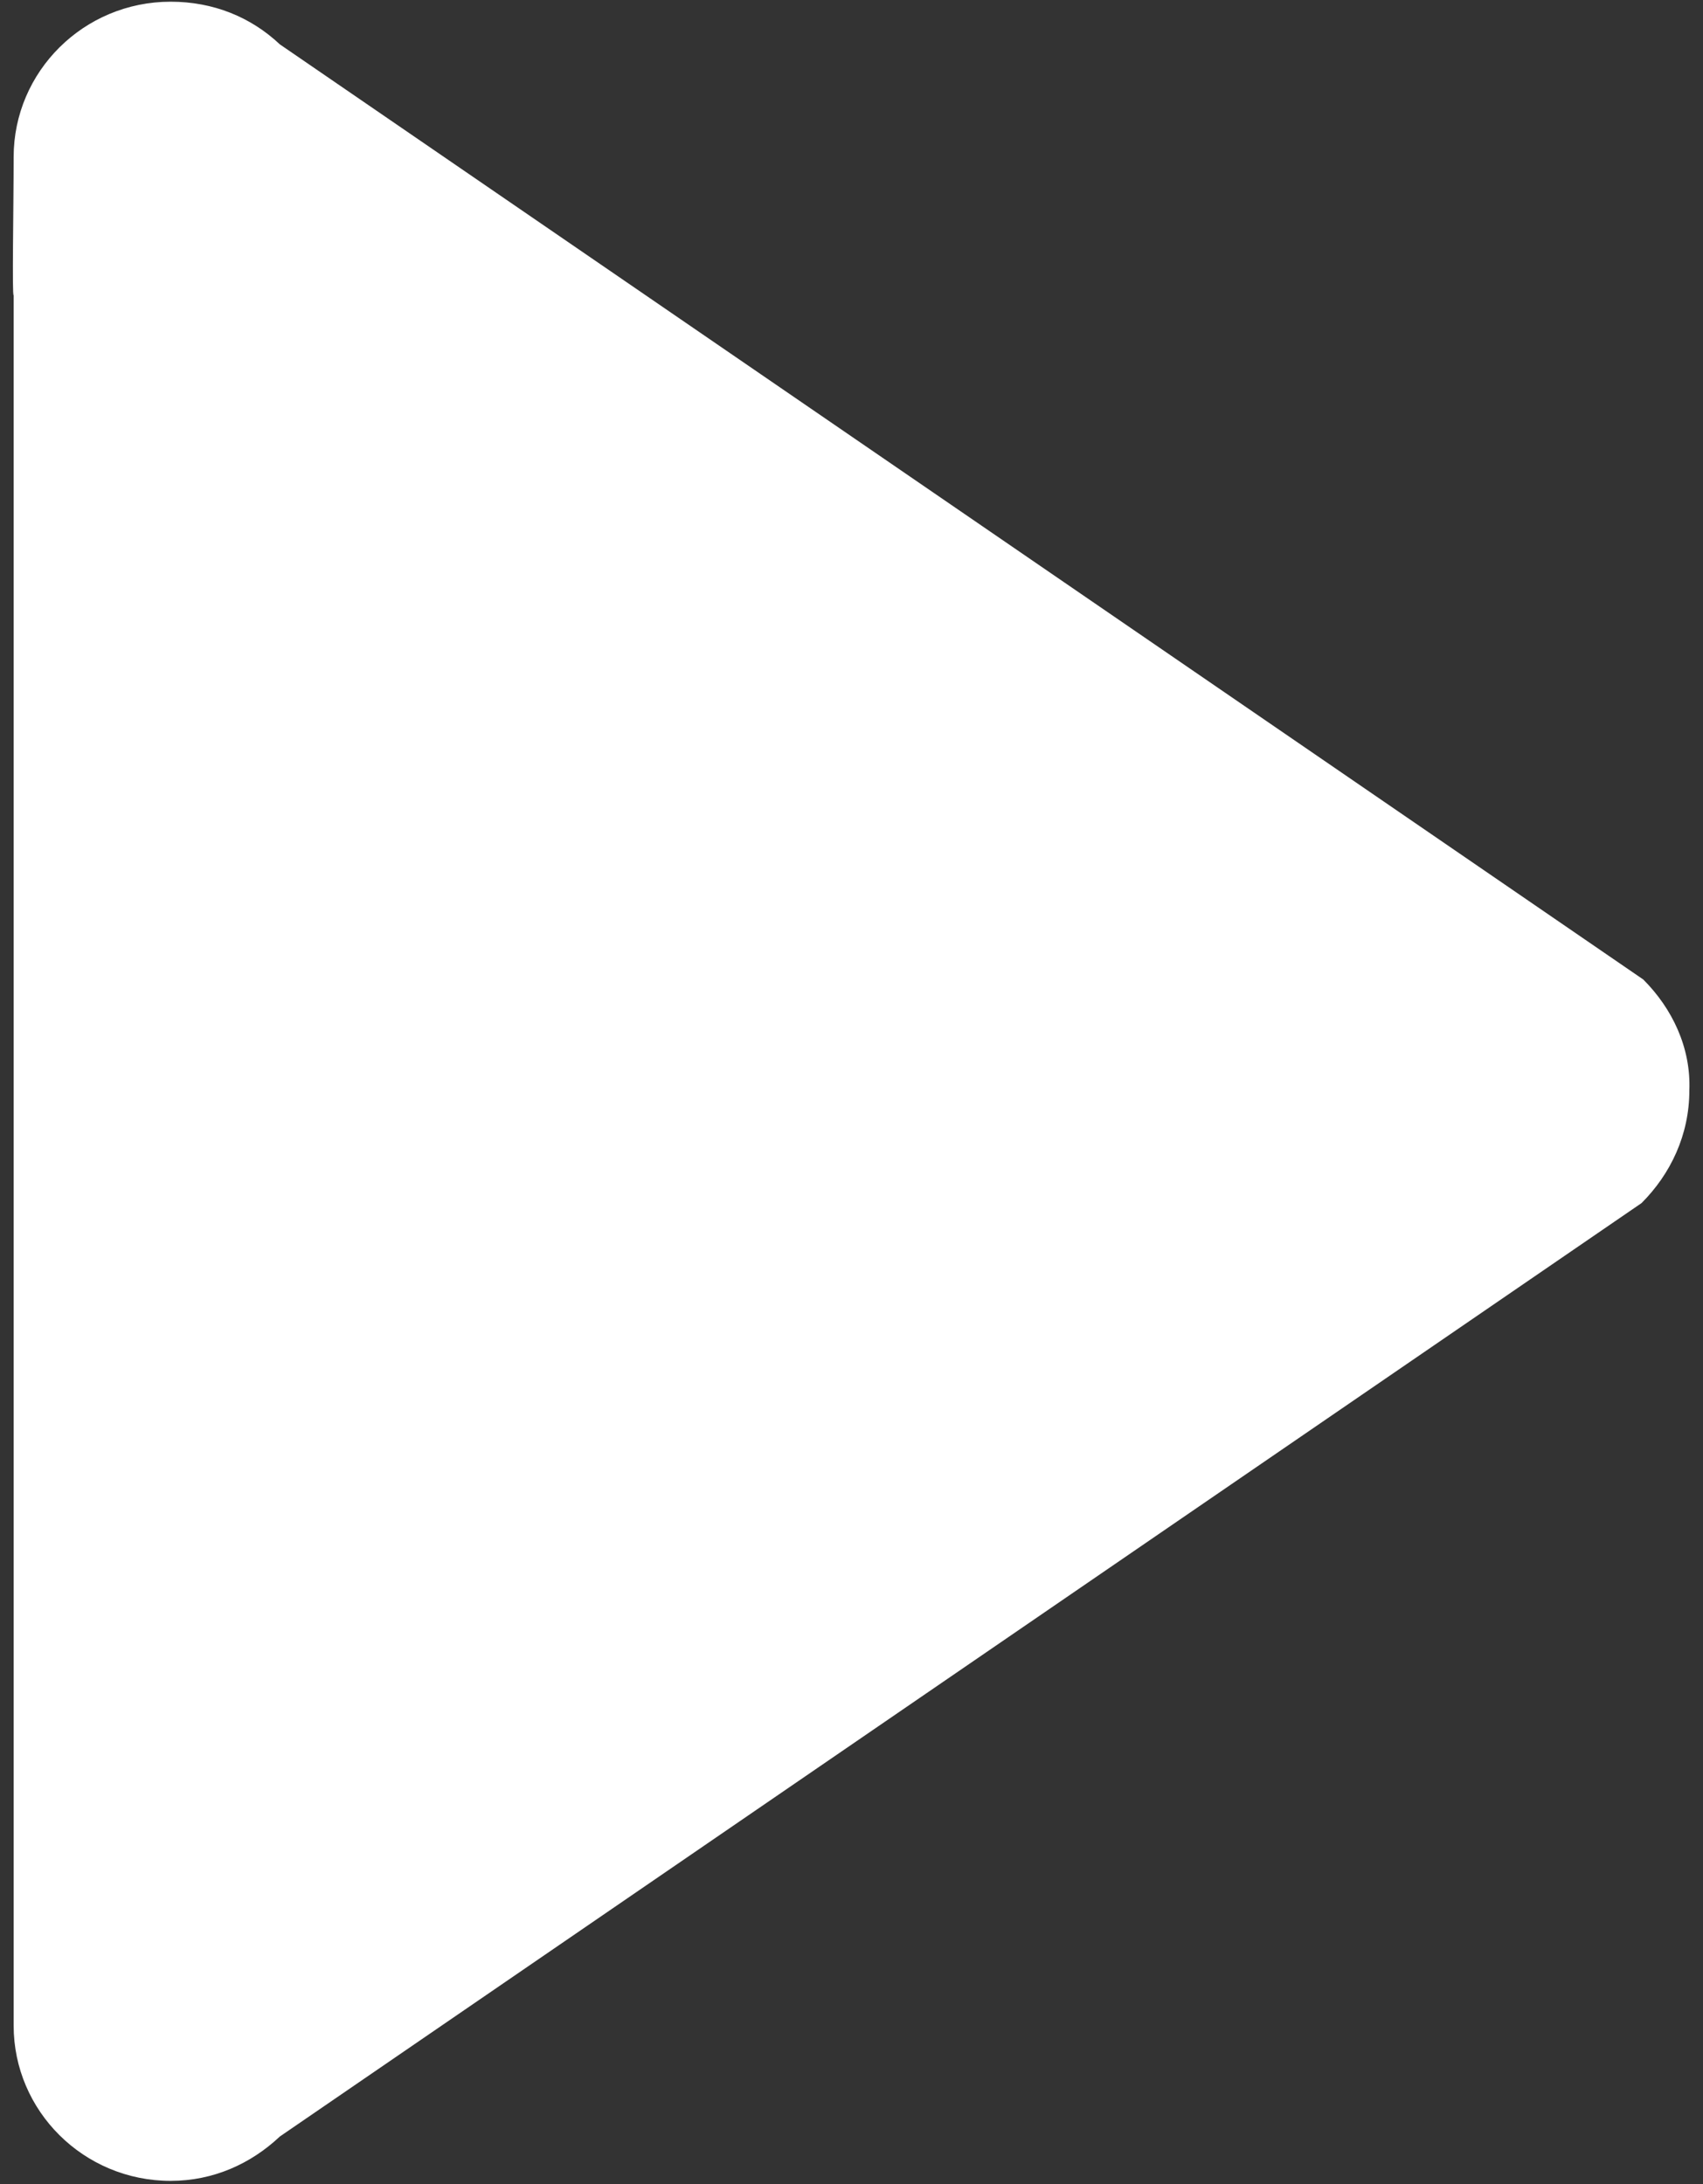 <?xml version="1.0" encoding="utf-8"?>
<!-- Generator: Adobe Illustrator 25.3.1, SVG Export Plug-In . SVG Version: 6.00 Build 0)  -->
<svg version="1.1" id="图层_1" xmlns="http://www.w3.org/2000/svg" xmlns:xlink="http://www.w3.org/1999/xlink" x="0px" y="0px"
	 viewBox="0 0 99.8 128" style="enable-background:new 0 0 99.8 128;" xml:space="preserve">
<rect x="0" y="0" width="99.8" height="128" fill="#333333" stroke="none"/>
<style type="text/css">
	.st0{fill:#FFFFFF;}
</style>
<path class="st0" d="M96.3,57.4L96.3,57.4L16.4,2.6l0,0c-1.7-1.6-3.9-2.5-6.4-2.5c-5.1,0-9.2,4.1-9.2,9.1c0,2.8-0.1,8.2,0,8.1V64
	v49.1c0,0,0,3.2,0,5.6c0,5,4.1,9.1,9.2,9.1c2.5,0,4.7-1,6.4-2.6l0,0l79.8-54.7l0,0c1.7-1.7,2.8-4,2.8-6.6c0,0,0,0,0,0c0,0,0,0,0,0
	C99.1,61.4,98,59.1,96.3,57.4z"/>
</svg>
